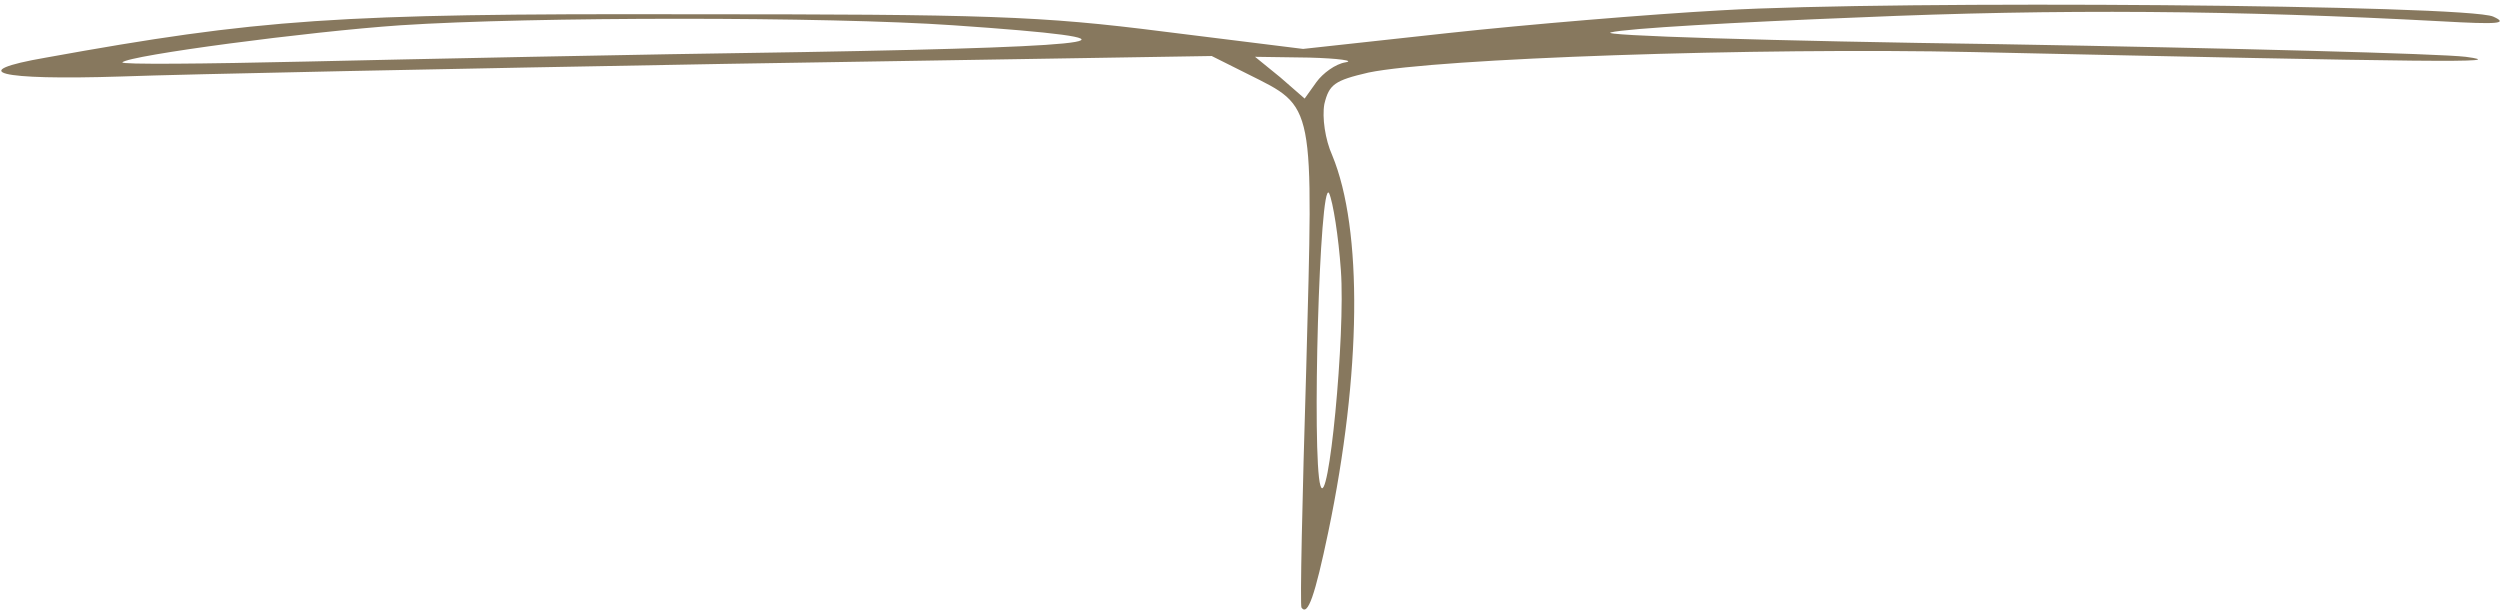 <?xml version="1.0" encoding="UTF-8"?> <svg xmlns="http://www.w3.org/2000/svg" width="512" height="125" viewBox="0 0 512 125" fill="none"> <path d="M352.524 2.111C337.847 2.918 312.683 5.016 296.39 6.791L266.87 10.019L238.318 6.468C212.992 3.241 202.024 2.918 140.402 2.918C68.943 2.756 53.134 3.886 9.419 11.795C-7.357 14.7 -0.42 16.474 24.744 15.668C37.81 15.184 93.462 14.054 148.308 13.085L248.158 11.472L255.578 15.184C269.451 22.123 268.967 20.51 267.515 75.544C266.709 102.012 266.225 124.122 266.547 124.445C267.838 126.22 269.291 122.024 272.032 108.951C278.807 76.512 279.13 46.978 272.839 31.807C271.387 28.579 270.742 24.06 271.225 21.317C272.193 17.282 273.323 16.474 280.259 14.861C294.293 11.956 359.621 9.696 404.143 10.664C499.803 12.763 514.639 12.924 504.966 11.634C499.642 10.987 456.893 9.857 409.788 9.051C362.851 8.406 326.878 7.275 329.941 6.63C333.005 5.823 355.915 4.532 380.758 3.563C421.407 1.788 458.184 2.111 500.124 4.37C511.576 5.016 513.836 4.854 510.612 3.402C505.288 0.981 388.497 0.013 352.524 2.111ZM195.248 5.177C237.512 8.082 229.769 9.535 164.6 10.664C130.08 11.149 84.267 12.118 62.974 12.602C41.681 13.085 24.582 13.246 25.066 12.763C26.519 11.311 63.136 6.468 82.009 5.177C109.108 3.402 169.6 3.402 195.248 5.177ZM275.581 12.763C273.484 13.085 270.903 15.023 269.612 16.798L267.193 20.187L262.192 15.83L257.03 11.634L268.16 11.795C274.129 11.956 277.516 12.441 275.581 12.763ZM274.613 55.37C275.581 68.604 272.032 104.917 270.419 99.43C268.645 93.62 270.258 36.325 272.193 39.554C273 41.329 274.129 48.43 274.613 55.37Z" fill="#87785E"></path> </svg> 